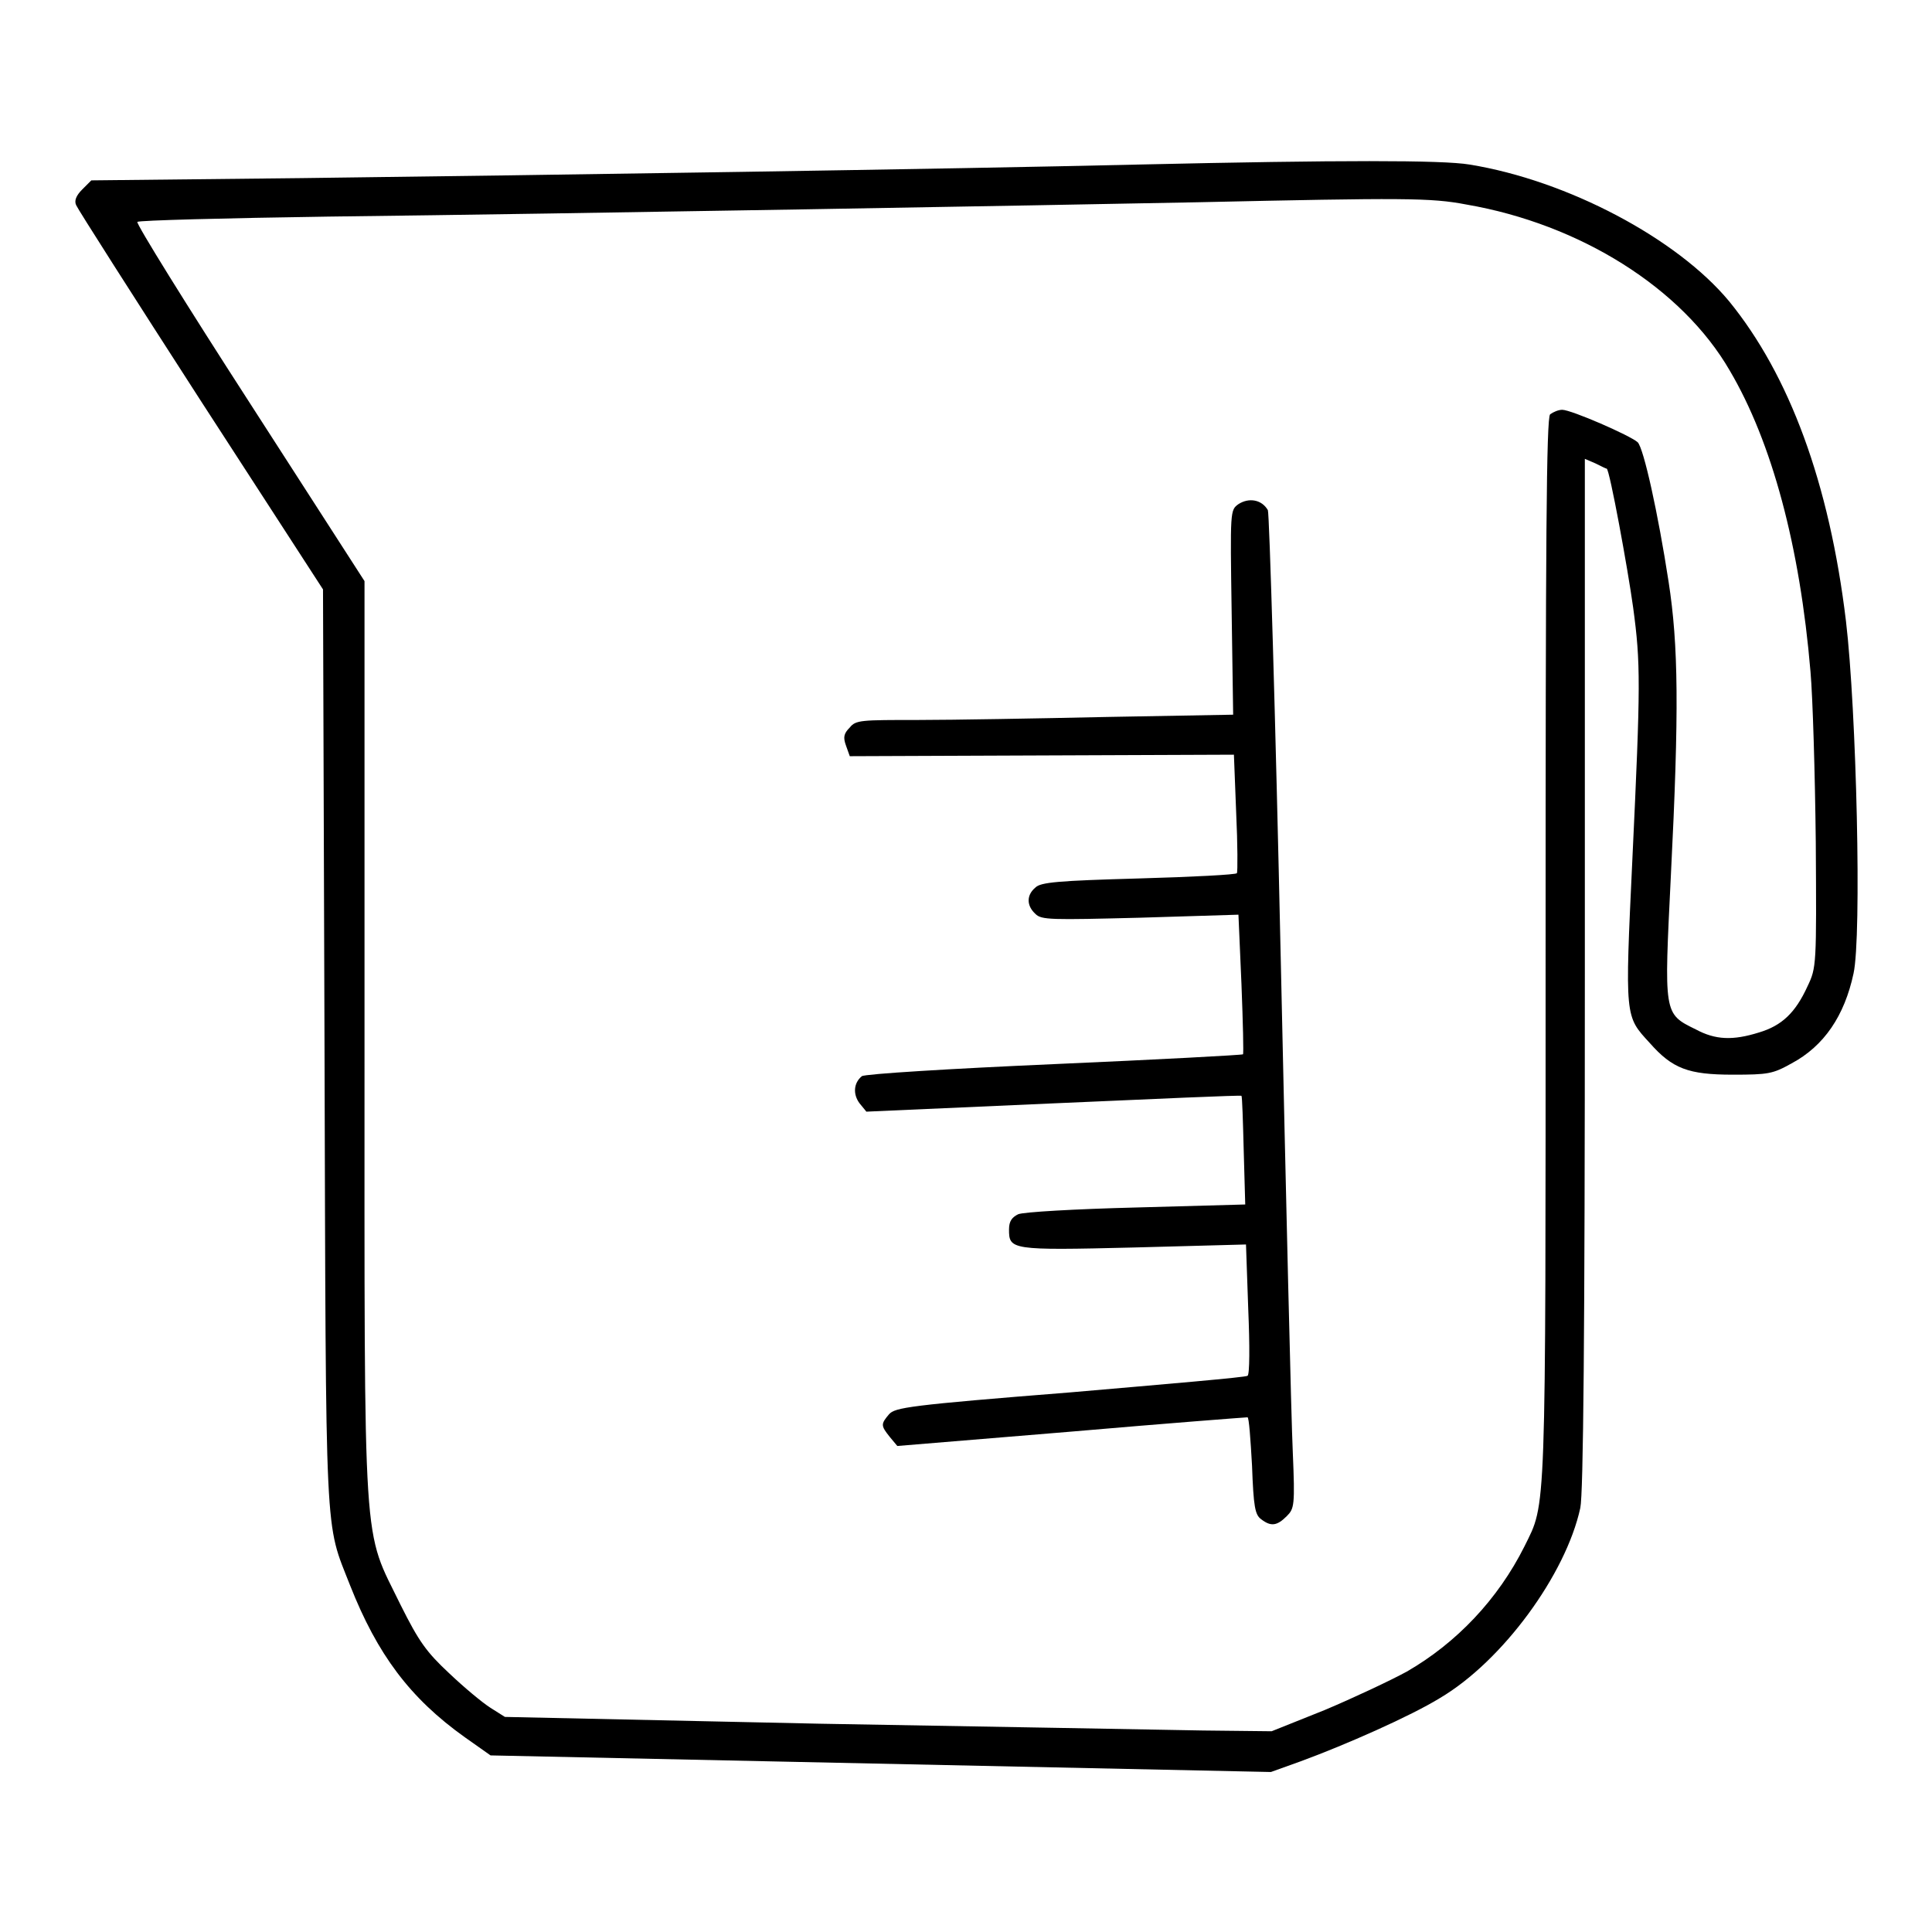 <?xml version="1.0" encoding="utf-8"?>
<!-- Svg Vector Icons : http://www.onlinewebfonts.com/icon -->
<!DOCTYPE svg PUBLIC "-//W3C//DTD SVG 1.1//EN" "http://www.w3.org/Graphics/SVG/1.1/DTD/svg11.dtd">
<svg version="1.1" xmlns="http://www.w3.org/2000/svg" xmlns:xlink="http://www.w3.org/1999/xlink" x="0px" y="0px" viewBox="0 0 256 256" enable-background="new 0 0 256 256" xml:space="preserve">
<g><g><g><path fill="#000000" d="M151,21.8c-25.3,0.6-78.6,1.4-111,1.8l-27.9,0.3l-1.2,1.2c-0.8,0.8-1.1,1.5-0.8,2.1c0.2,0.5,7.6,12.1,16.5,25.9l16.2,25l0.2,60.6c0.2,66.9,0,62.7,3.4,71.4c3.6,9.1,7.9,14.9,15.2,20.1l3.4,2.4l51.7,1.1l51.7,1.1l3.9-1.4c6-2.2,14.6-6,18.5-8.4c8.3-4.9,16.7-16.4,18.6-25.2c0.4-1.9,0.6-22.7,0.6-70.7V60.8l1.4,0.6c0.8,0.4,1.4,0.7,1.5,0.7c0.4,0.2,2.8,13.3,3.5,18.4c1,7.4,1,10.1-0.1,33.3c-1,21.2-1,20.8,2.3,24.4c3,3.4,5.1,4.2,11,4.2c4.7,0,5.3-0.1,7.8-1.5c4.3-2.3,7-6.3,8.2-11.9c1.1-4.9,0.4-34.9-1-46.7c-2.2-18.3-7.5-32.6-15.5-42.4c-6.9-8.3-21.4-16-34.4-18.1C191.1,21.2,177.5,21.2,151,21.8z M194.3,27.1c15.1,2.6,28.6,11.1,34.9,22c5.6,9.5,9.3,23.3,10.7,39.9c0.3,3.4,0.6,13.5,0.7,22.6c0.1,16.3,0.1,16.6-1.1,19.1c-1.6,3.5-3.4,5.2-6.4,6.1c-3.5,1.1-5.8,1-8.4-0.4c-4.3-2.1-4.2-2-3.3-20.4c1.1-21.8,1-30.5-0.3-38.9c-1.4-9.1-3.3-17.7-4.1-18.5c-1-0.9-8.8-4.3-10-4.3c-0.5,0-1.2,0.3-1.6,0.6c-0.5,0.5-0.6,16.9-0.6,70.8c0,76.3,0.1,73.3-2.8,79.2c-3.5,7-9,12.8-15.6,16.6c-2.2,1.2-7.1,3.5-10.9,5.1l-7,2.8l-9.1-0.1c-5-0.1-27.9-0.5-50.8-0.9l-41.7-0.9l-1.9-1.2c-1.1-0.7-3.5-2.7-5.5-4.6c-3-2.8-4-4.2-6.4-9c-5.1-10.5-4.8-5.3-4.8-74.9V77L33.1,53.4c-8.4-13-15.1-23.8-14.9-24c0.2-0.2,11.6-0.5,25.3-0.7c33.4-0.4,94.8-1.5,115.2-1.9C186.1,26.2,189.6,26.2,194.3,27.1z"/><path fill="#000000" d="M164.1,66.8c-1.1,0.8-1.1,0.8-0.9,14.3l0.2,13.6L146.7,95c-9.2,0.2-20.5,0.4-25,0.4c-7.6,0-8.3,0-9.1,1c-0.8,0.8-0.9,1.3-0.5,2.4l0.5,1.4l25.4-0.1l25.5-0.1l0.3,7.7c0.2,4.2,0.2,7.8,0.1,8c-0.1,0.2-5.9,0.5-13,0.7c-10.7,0.3-13,0.5-13.7,1.2c-1.2,1-1.2,2.4,0,3.5c0.8,0.8,2,0.8,13.9,0.5l13-0.4l0.4,9.2c0.2,5.1,0.3,9.3,0.2,9.3c-0.1,0.1-11.3,0.7-25,1.3c-13.7,0.6-25.1,1.3-25.5,1.6c-1.1,0.9-1.2,2.4-0.3,3.6l0.9,1.1l24.8-1.1c13.6-0.6,24.8-1.1,24.9-1c0.1,0.1,0.2,3.4,0.3,7.3l0.2,7.1l-14.5,0.4c-8,0.2-15,0.6-15.6,0.9c-0.8,0.4-1.2,0.9-1.2,2c0,2.7,0.2,2.8,16.5,2.4l14.9-0.4l0.3,8.6c0.2,4.7,0.2,8.7-0.1,8.8c-0.2,0.2-10.8,1.1-23.5,2.2c-21.4,1.7-23.2,2-24,2.9c-1.1,1.3-1.1,1.5,0.1,3l1,1.2l23-1.9c12.7-1.1,23.2-1.9,23.4-1.9c0.2,0,0.4,2.9,0.6,6.4c0.2,5.5,0.4,6.5,1.2,7.1c1.3,1,2.1,0.9,3.4-0.4c1-1,1.1-1.4,0.8-8.5c-0.2-4.1-0.9-33.6-1.6-65.6c-0.7-32-1.5-58.7-1.7-59.2C167.2,66.2,165.5,65.9,164.1,66.8z"/></g></g></g>
</svg>